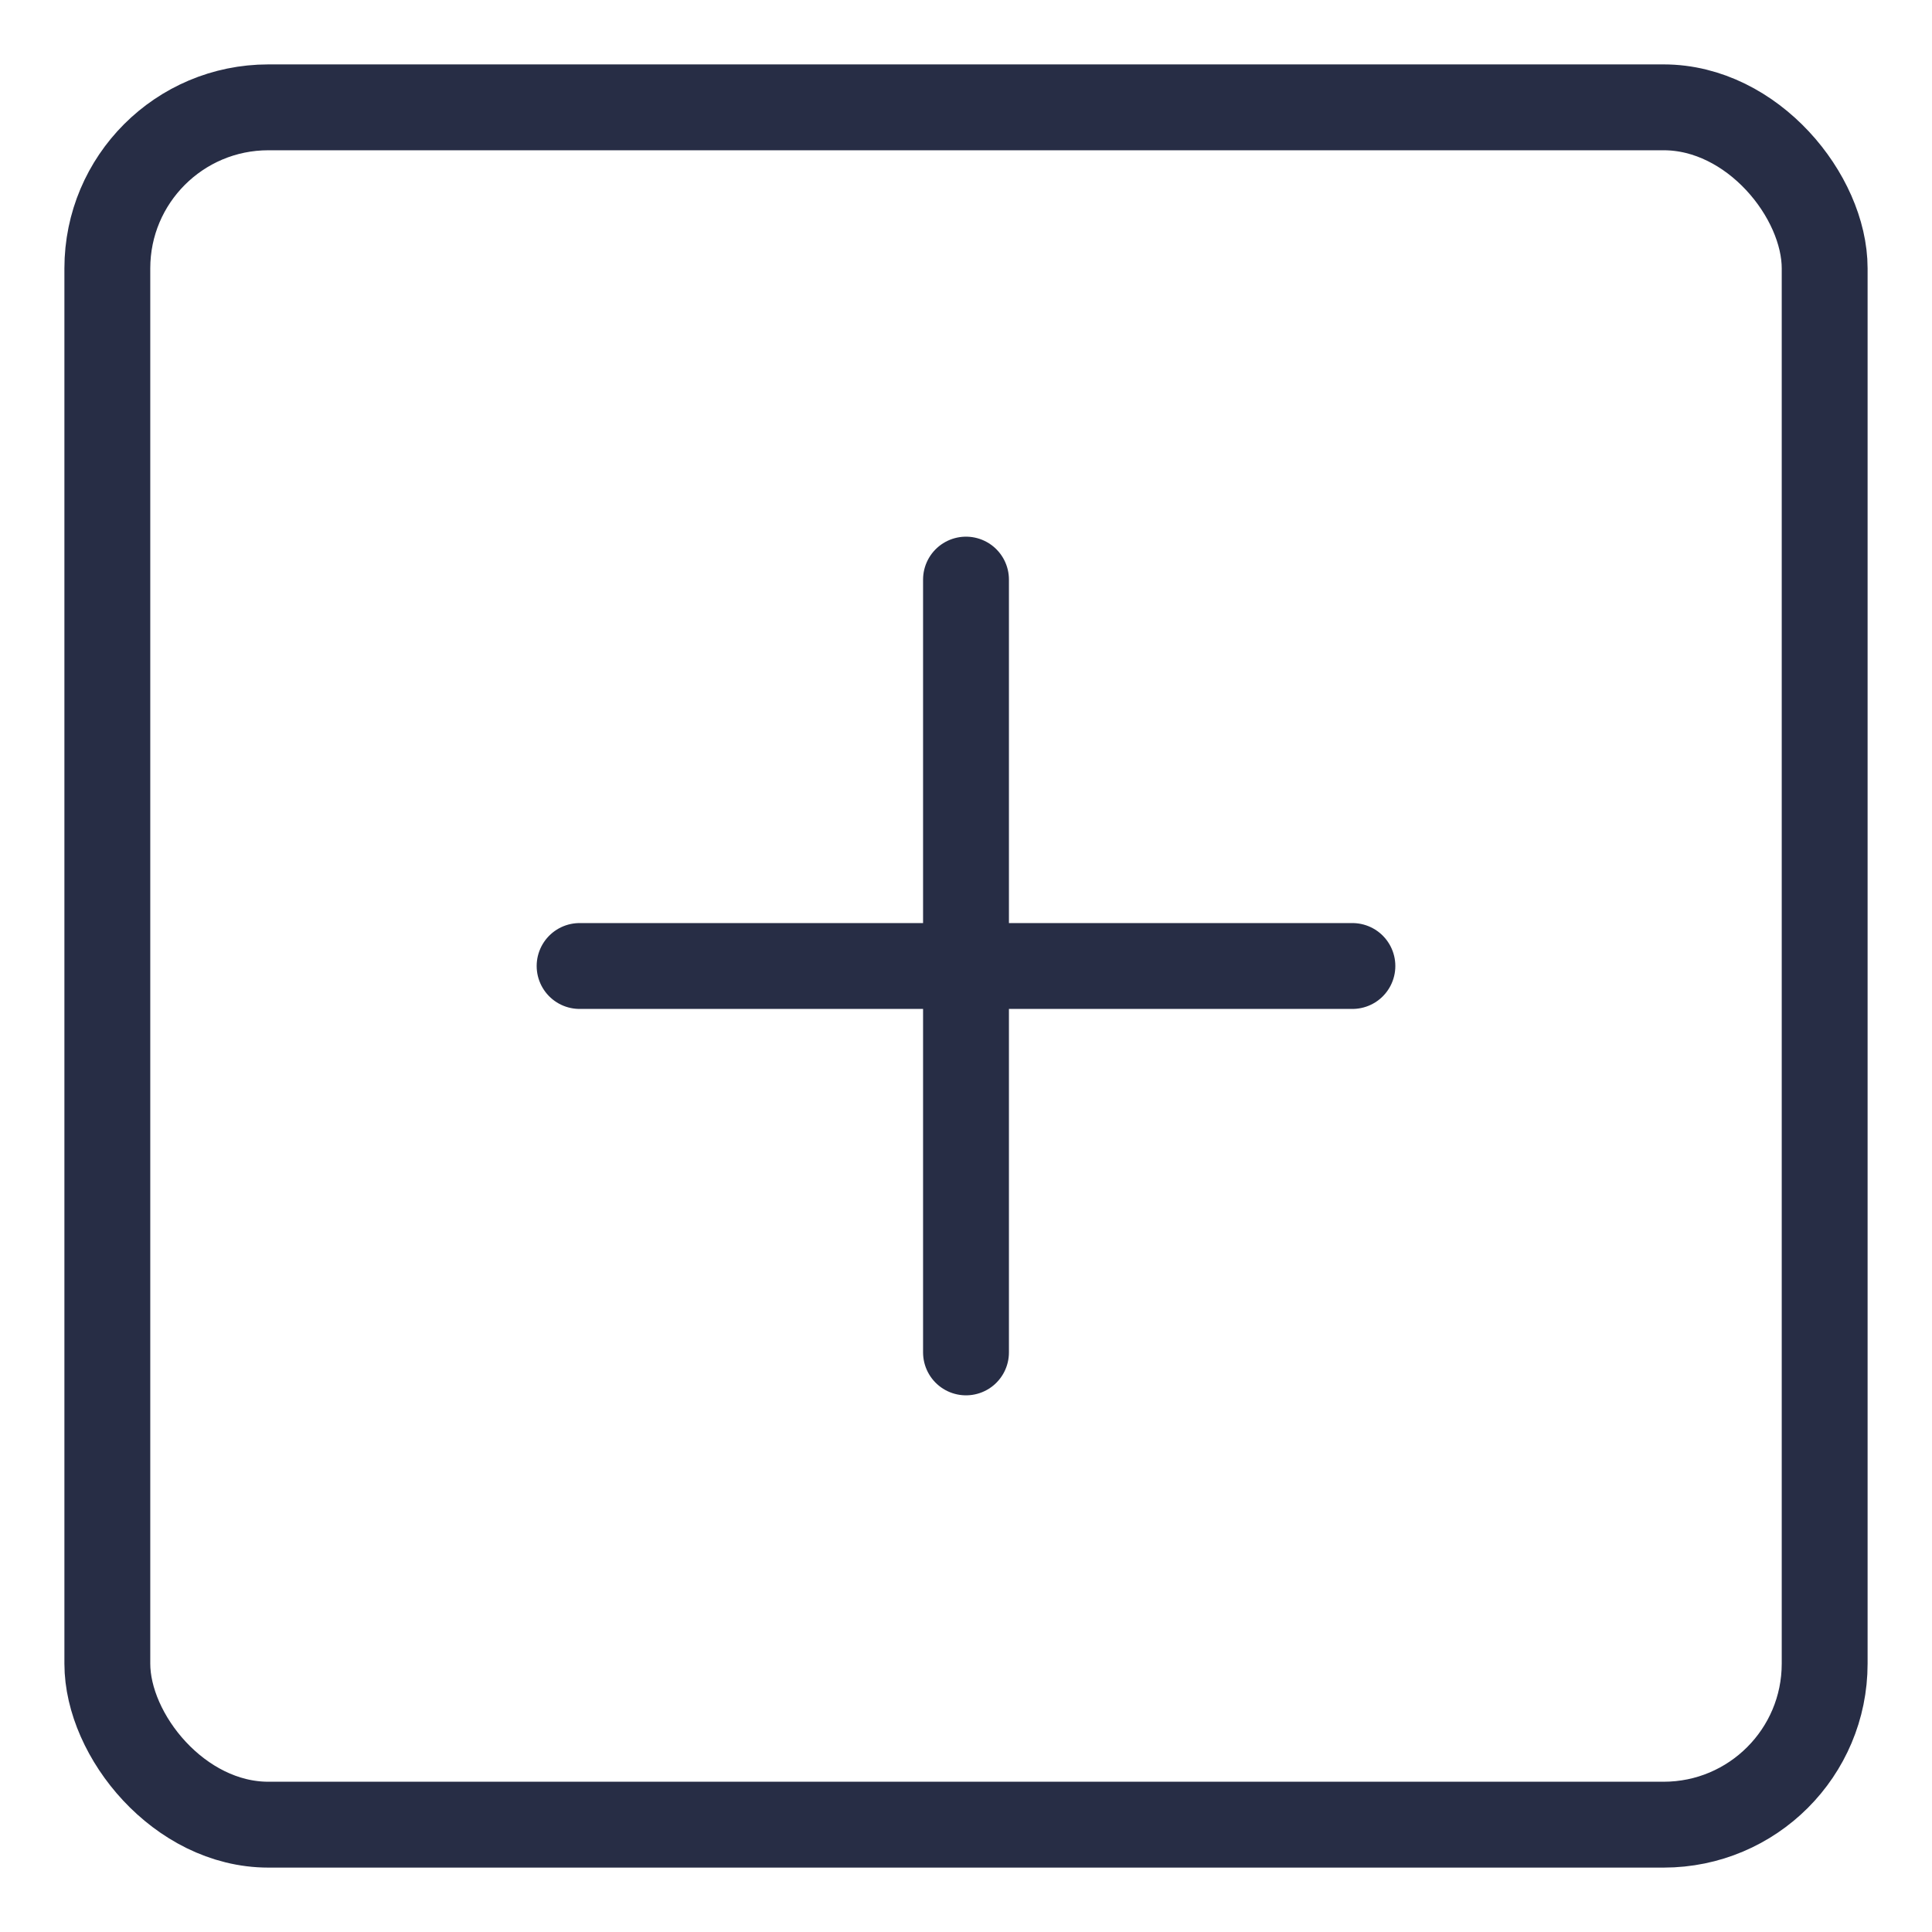 <svg width="18" height="18" fill="none" xmlns="http://www.w3.org/2000/svg"><path stroke="#272D45" stroke-width=".8" stroke-linecap="round" stroke-linejoin="round" d="M9 5.4v7.2M12.6 9H5.4"/><rect x="1" y="1" width="16" height="16" rx="1.5" stroke="#272D45" stroke-width=".8" stroke-linejoin="round"/></svg>